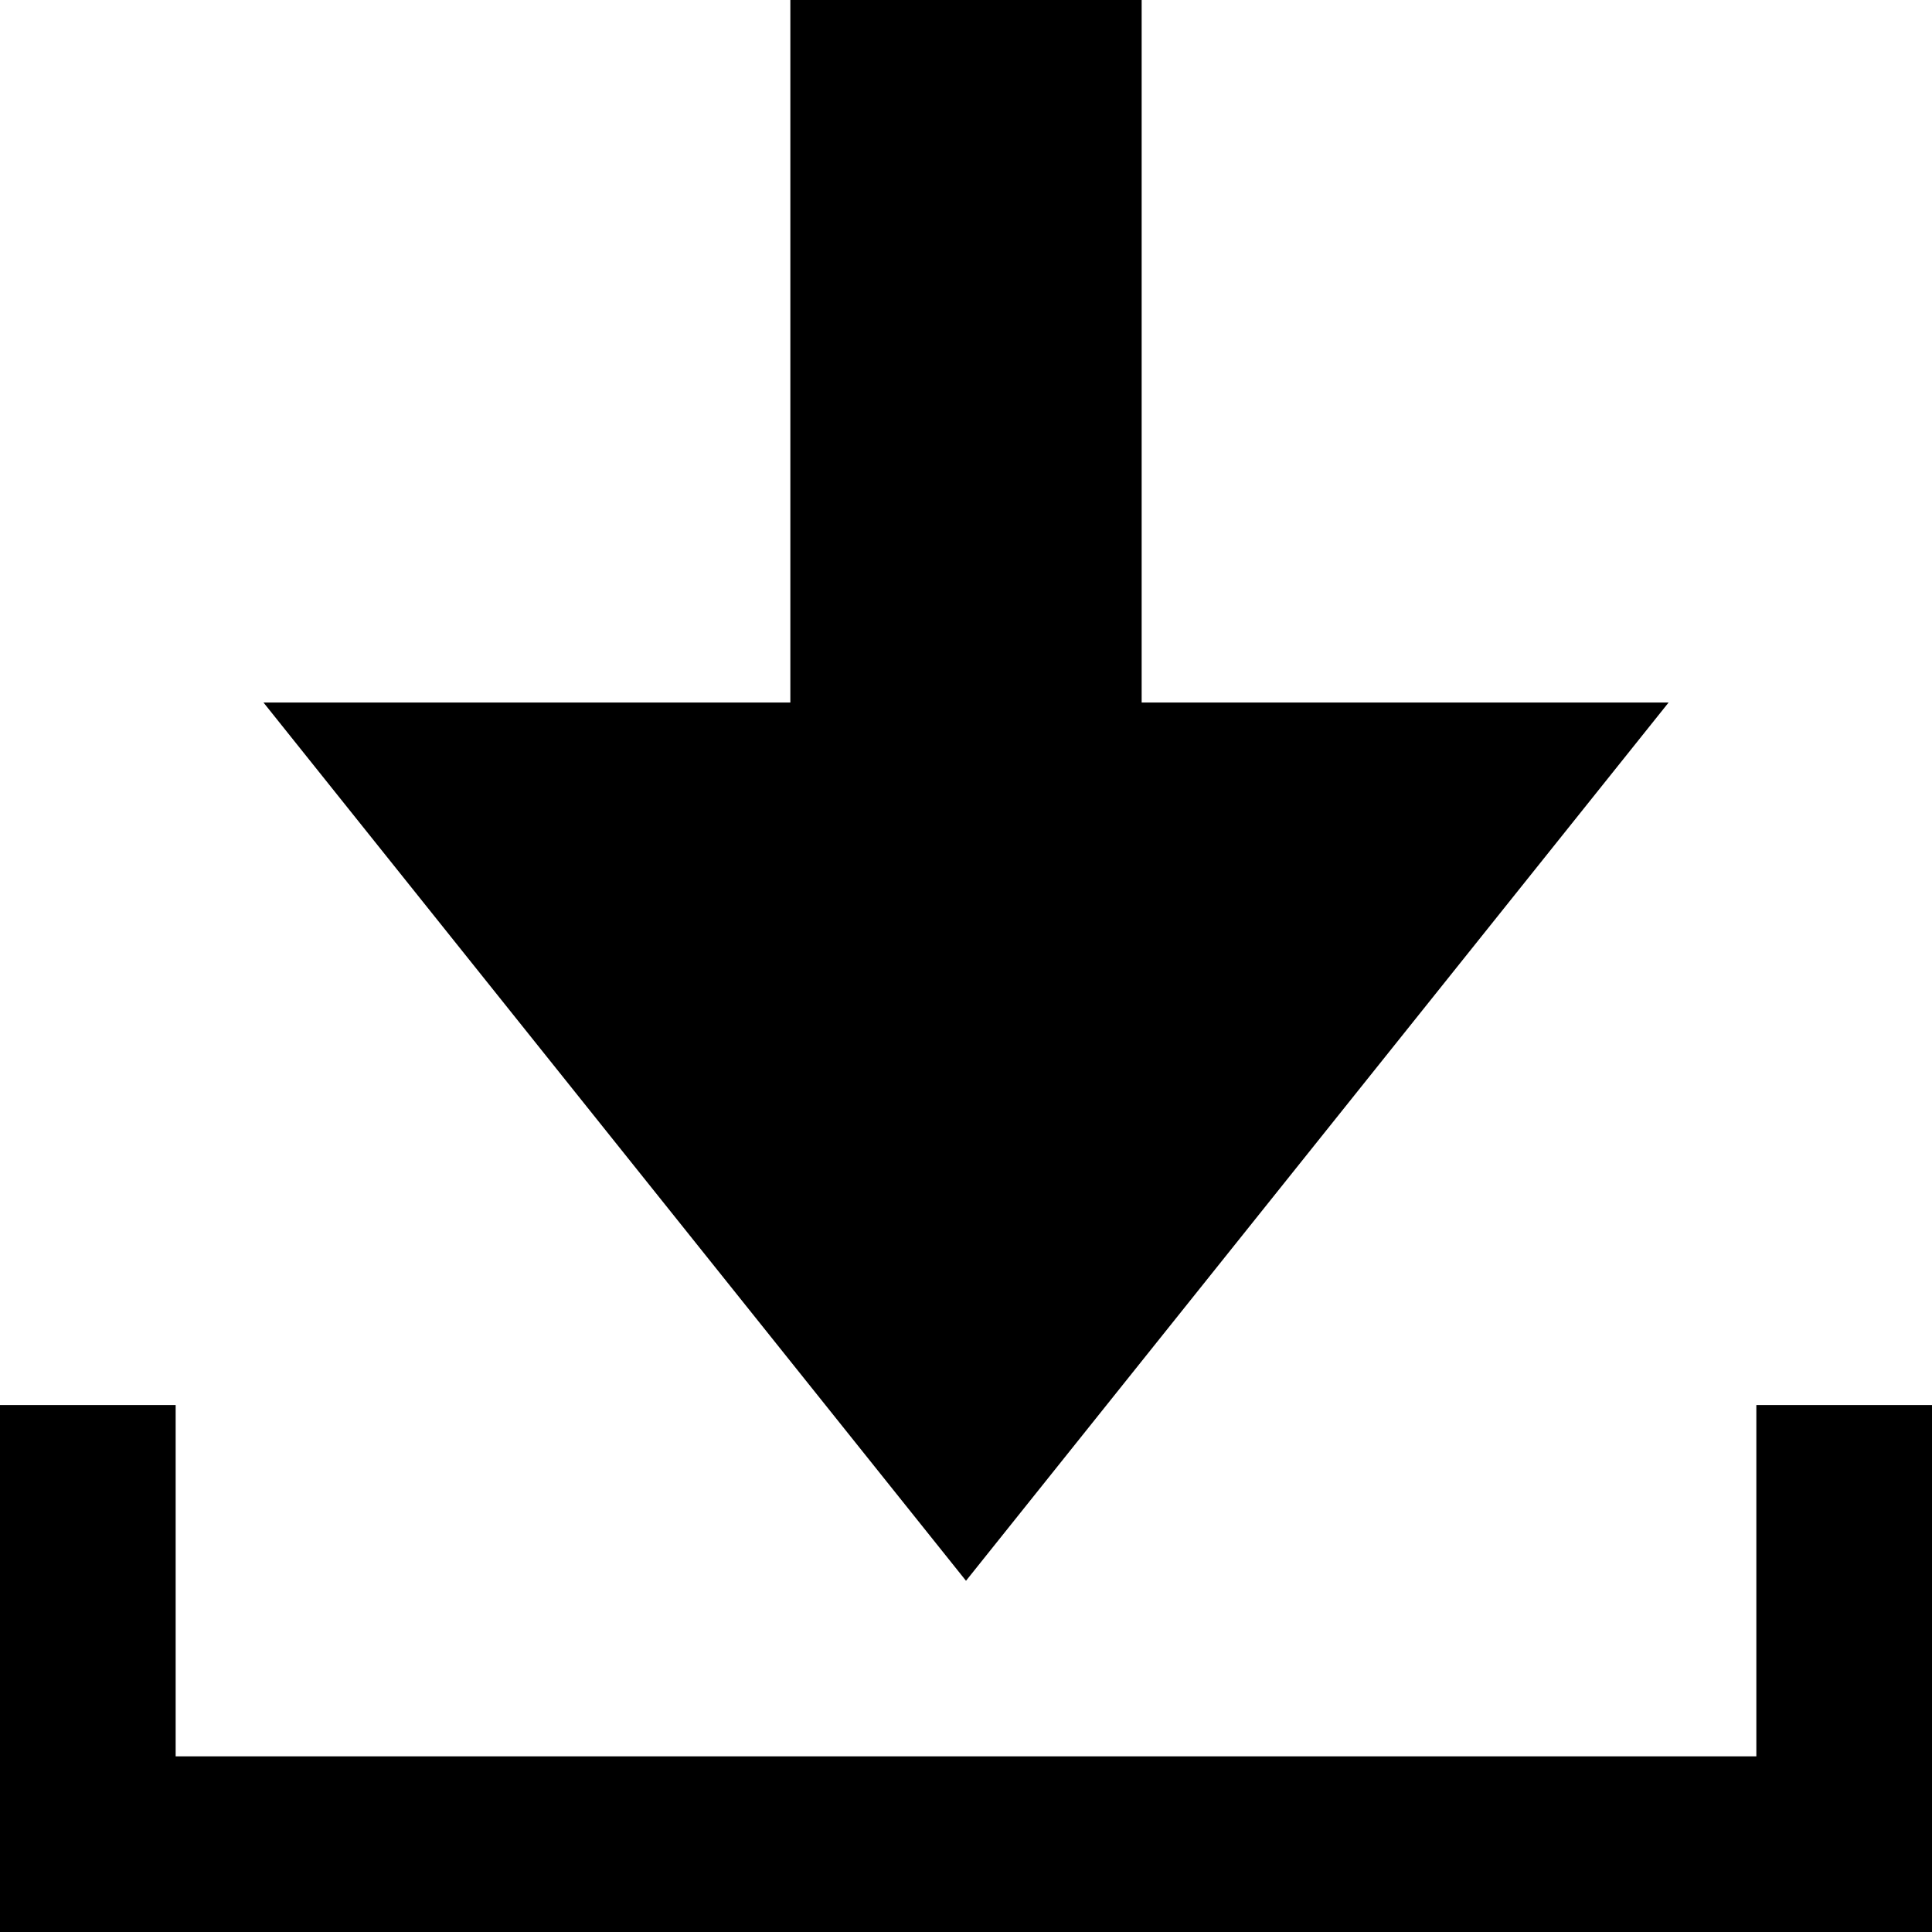 <?xml version="1.0" encoding="utf-8"?><!DOCTYPE svg PUBLIC "-//W3C//DTD SVG 1.1//EN" "http://www.w3.org/Graphics/SVG/1.1/DTD/svg11.dtd"><svg version="1.1" id="iconDL" xmlns="http://www.w3.org/2000/svg" xmlns:xlink="http://www.w3.org/1999/xlink" x="0px" y="0px" width="24px" height="24px" viewBox="0 0 24 24" enable-background="new 0 0 24 24" xml:space="preserve"><polygon fill-rule="evenodd" clip-rule="evenodd" points="20.728,8.727 14.182,8.727 14.182,0 9.818,0 9.818,8.727 3.273,8.727 12,19.637 "/><polygon fill-rule="evenodd" clip-rule="evenodd" points="21.818,17.454 21.818,21.818 2.182,21.818 2.182,17.454 0,17.454 0,24 24,24 24,17.454 "/></svg>